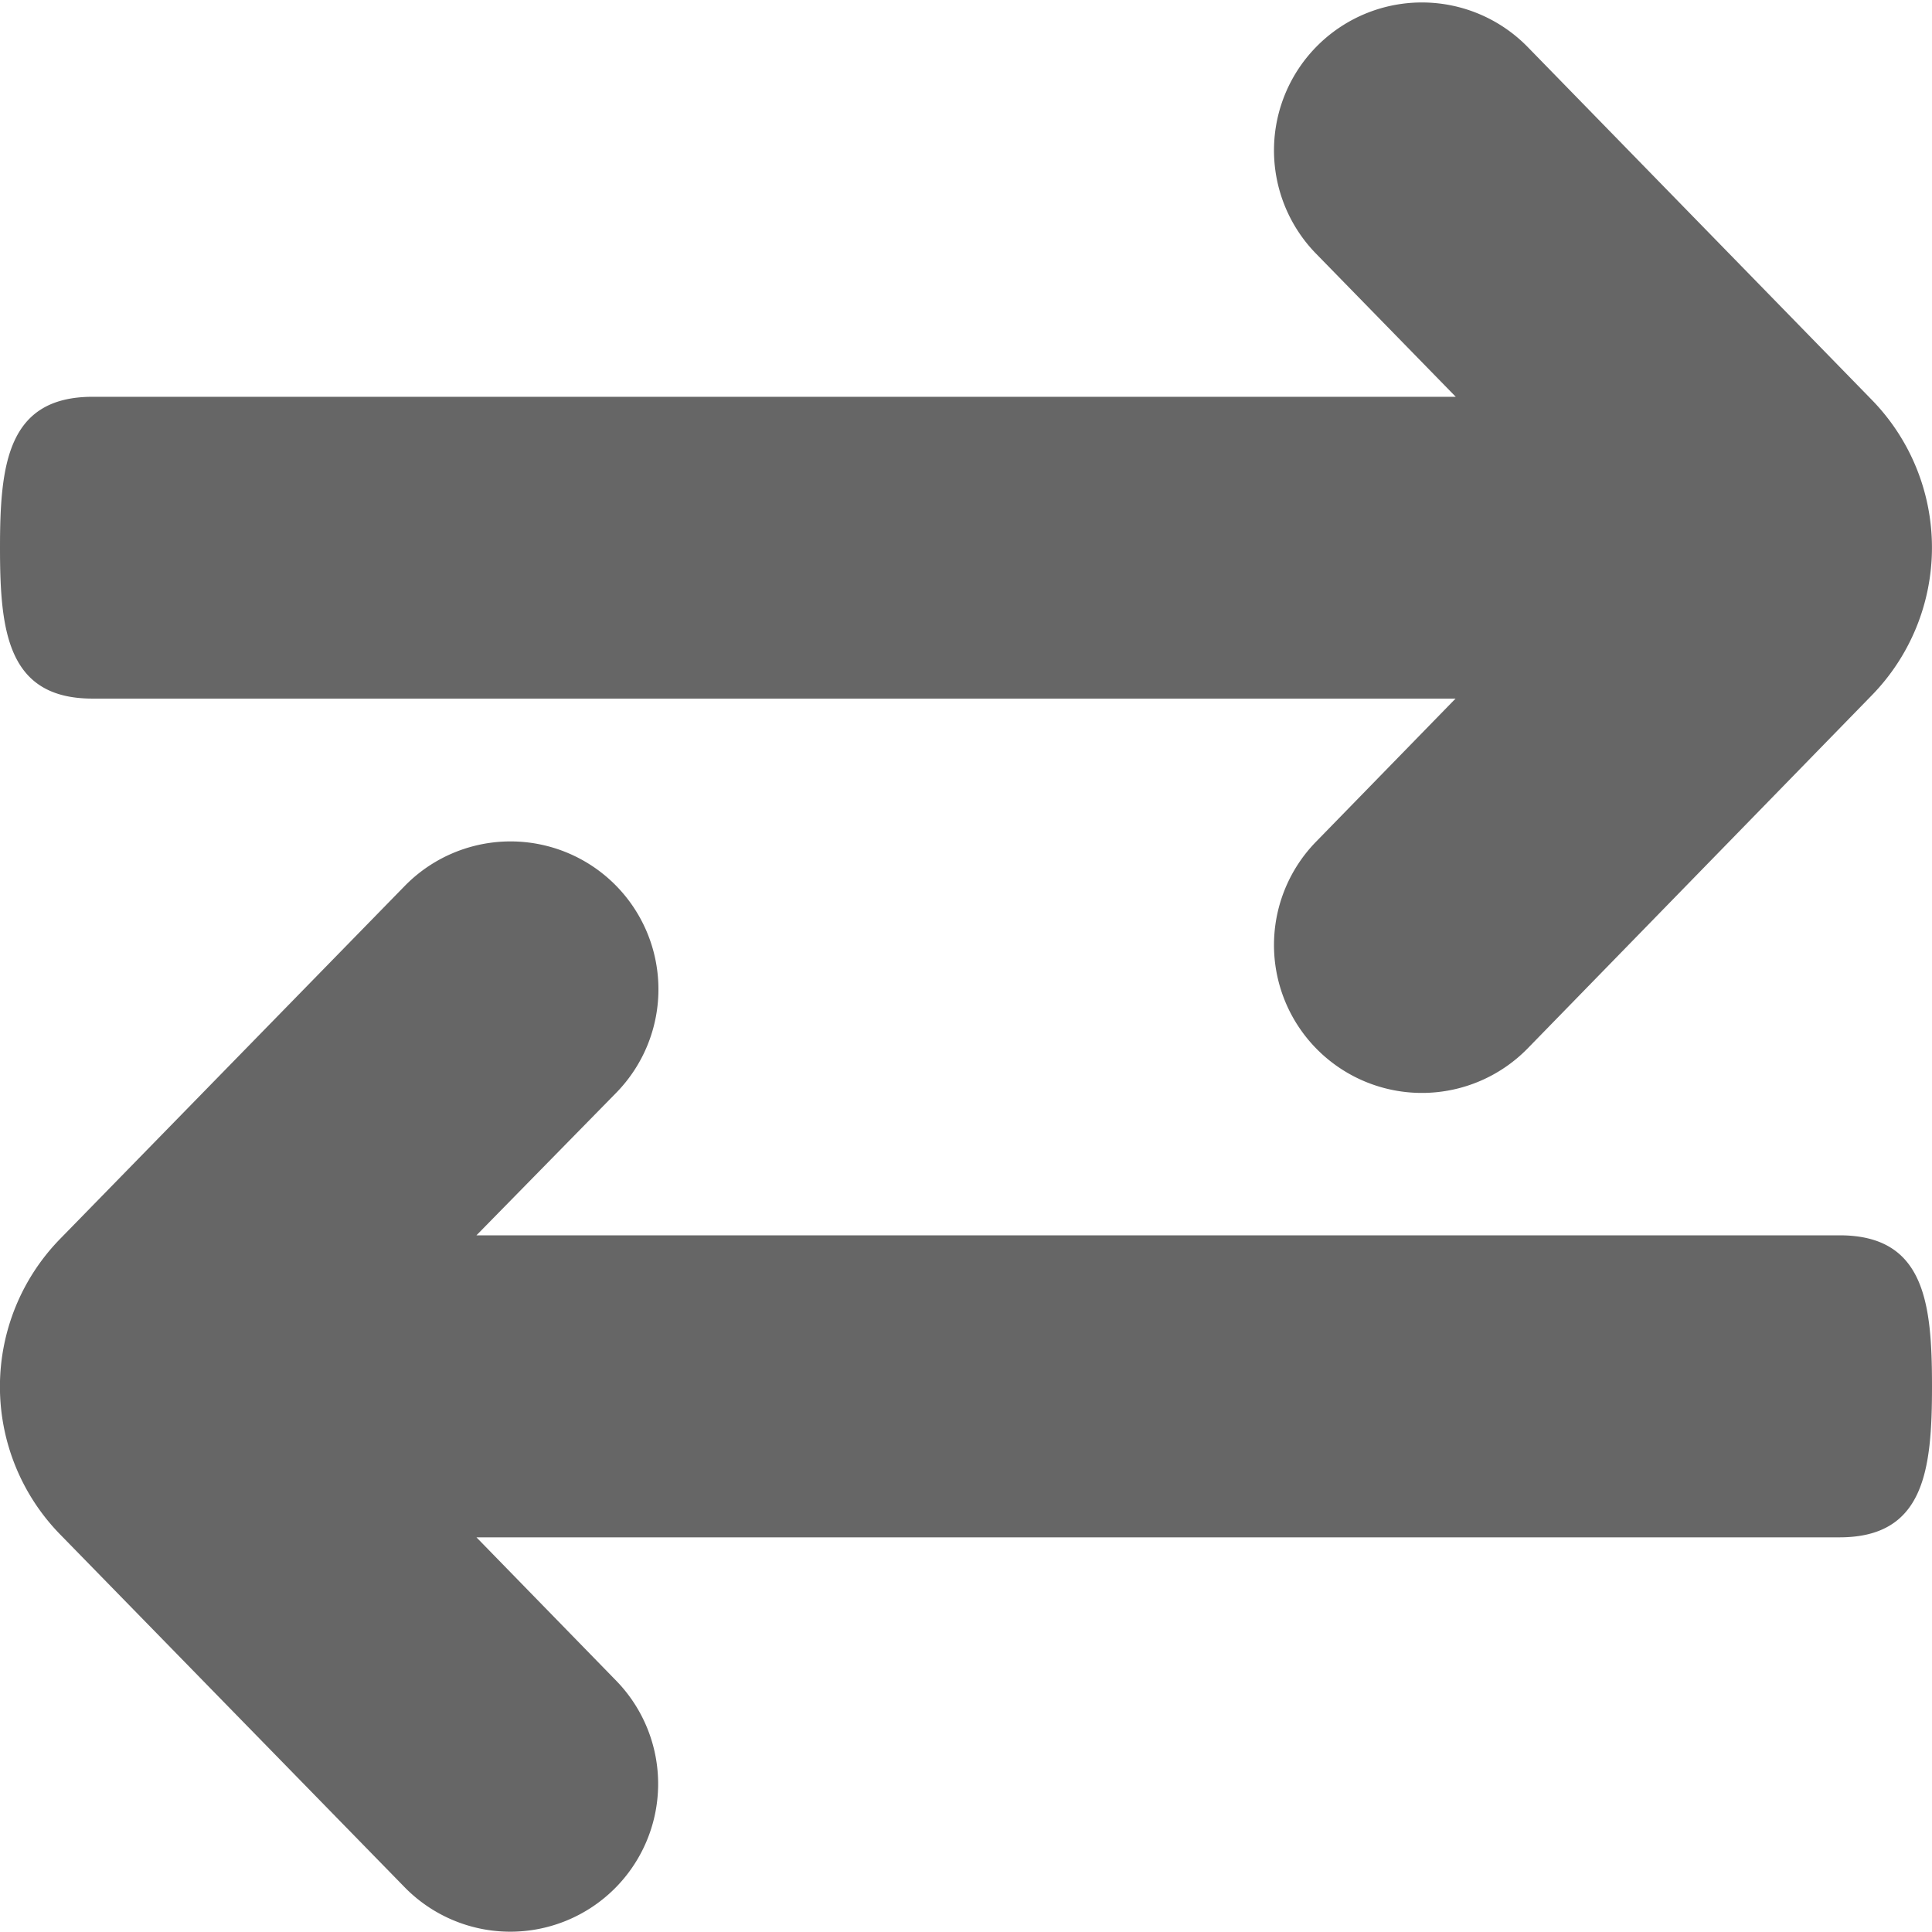 <svg id="Capa_1" data-name="Capa 1" xmlns="http://www.w3.org/2000/svg" viewBox="0 0 90.71 90.71"><defs><style>.cls-1{fill:#666;}</style></defs><title>scroll</title><path class="cls-1" d="M87.9,18.79,71.73,2.21a6.94,6.94,0,1,0-9.94,9.7l6.56,6.72h-64C.35,18.63,0,21.8,0,25.72S.35,32.8,4.34,32.8h64l-6.55,6.72a6.94,6.94,0,1,0,9.94,9.7L87.87,32.66A9.93,9.93,0,0,0,87.9,18.79Z"/><path class="cls-1" d="M2.81,58.18,19,41.6a6.94,6.94,0,1,1,9.94,9.7L22.37,58h64c4,0,4.34,3.17,4.34,7.09s-.35,7.09-4.34,7.09h-64l6.55,6.72A6.94,6.94,0,1,1,19,88.61L2.83,72.05A9.93,9.93,0,0,1,2.81,58.18Z"/></svg>